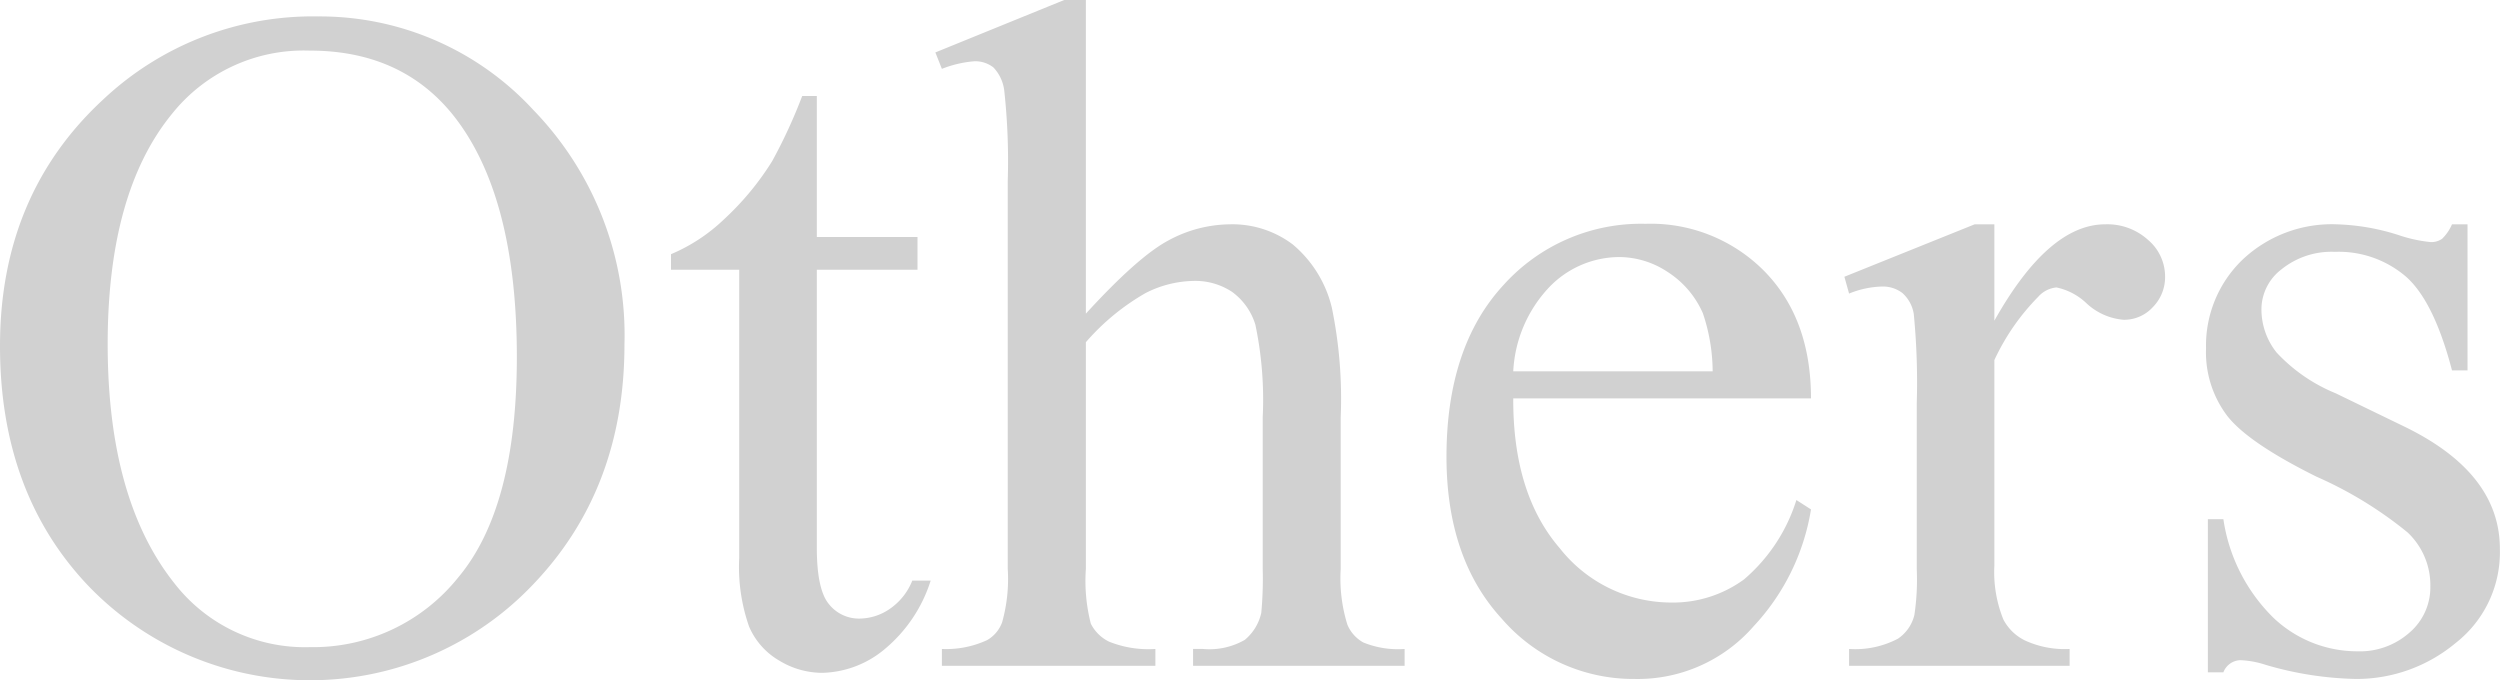 <svg xmlns="http://www.w3.org/2000/svg" width="191.69" height="52.16" viewBox="0 0 191.69 52.16">
  <defs>
    <style>
      .cls-1 {
        fill: #d1d1d1;
        fill-rule: evenodd;
      }
    </style>
  </defs>
  <path id="ttl_others.svg" class="cls-1" d="M997.411,2206.07a22.243,22.243,0,0,1,16.5,7.19,24.8,24.8,0,0,1,6.97,17.97q0,11.1-7.03,18.42a23.581,23.581,0,0,1-33.982.18Q973,2242.69,973,2231.34q0-11.6,7.933-18.92A23.438,23.438,0,0,1,997.411,2206.07Zm-0.686,2.62a12.922,12.922,0,0,0-10.529,4.84q-4.94,6.03-4.94,17.67,0,11.91,5.121,18.34a12.665,12.665,0,0,0,10.385,4.89,14.251,14.251,0,0,0,11.378-5.35q4.485-5.355,4.49-16.88,0-12.495-4.94-18.63Q1003.715,2208.68,996.725,2208.69Zm38.905,3.48v10.81h7.72v2.51h-7.72v21.32c0,2.13.31,3.57,0.92,4.31a2.932,2.932,0,0,0,2.36,1.12,4.132,4.132,0,0,0,2.31-.74,4.742,4.742,0,0,0,1.73-2.17h1.41a11.228,11.228,0,0,1-3.57,5.29,7.709,7.709,0,0,1-4.76,1.78,6.343,6.343,0,0,1-3.25-.92,5.532,5.532,0,0,1-2.34-2.62,13.767,13.767,0,0,1-.76-5.26v-22.11h-5.23v-1.19a13.37,13.37,0,0,0,4.06-2.67,21.491,21.491,0,0,0,3.7-4.47,39.84,39.84,0,0,0,2.3-4.99h1.12Zm20.63-7.36v24.05q4.005-4.38,6.34-5.62a10.049,10.049,0,0,1,4.69-1.23,7.688,7.688,0,0,1,4.83,1.54,9.084,9.084,0,0,1,3,4.85,34.576,34.576,0,0,1,.68,8.4v11.63a11.965,11.965,0,0,0,.51,4.27,2.789,2.789,0,0,0,1.22,1.37,7.028,7.028,0,0,0,3.17.5v1.29h-16.22v-1.29h0.76a5.44,5.44,0,0,0,3.21-.7,3.739,3.739,0,0,0,1.26-2.07,28.492,28.492,0,0,0,.11-3.37V2236.8a28.038,28.038,0,0,0-.56-7.08,4.847,4.847,0,0,0-1.79-2.53,5.107,5.107,0,0,0-2.96-.84,8.377,8.377,0,0,0-3.67.93,17.632,17.632,0,0,0-4.58,3.77v17.38a13.208,13.208,0,0,0,.38,4.2,3.063,3.063,0,0,0,1.4,1.38,8.083,8.083,0,0,0,3.55.56v1.29h-16.37v-1.29a7.448,7.448,0,0,0,3.47-.68,2.588,2.588,0,0,0,1.15-1.37,12.3,12.3,0,0,0,.43-4.09v-29.76a49.477,49.477,0,0,0-.27-6.93,3.106,3.106,0,0,0-.83-1.76,2.254,2.254,0,0,0-1.49-.47,8.642,8.642,0,0,0-2.46.58l-0.5-1.26,9.88-4.02h1.66Zm32.77,30.55q-0.03,7.32,3.57,11.49a10.9,10.9,0,0,0,8.48,4.16,9.242,9.242,0,0,0,5.64-1.77,13.146,13.146,0,0,0,4.02-6.09l1.12,0.72a17.108,17.108,0,0,1-4.4,8.96,11.782,11.782,0,0,1-9.12,4.04,13.334,13.334,0,0,1-10.19-4.62q-4.23-4.605-4.24-12.4,0-8.43,4.35-13.16a14.192,14.192,0,0,1,10.91-4.72,12.25,12.25,0,0,1,9.12,3.64q3.57,3.645,3.57,9.75h-22.83Zm0-2.08h15.29a14.149,14.149,0,0,0-.75-4.45,7.174,7.174,0,0,0-2.69-3.16,6.751,6.751,0,0,0-3.73-1.15,7.476,7.476,0,0,0-5.36,2.31A10.116,10.116,0,0,0,1089.03,2233.28Zm36.89-11.27v7.39q4.155-7.4,8.51-7.39a4.637,4.637,0,0,1,3.28,1.2,3.676,3.676,0,0,1,1.3,2.78,3.275,3.275,0,0,1-.94,2.37,2.979,2.979,0,0,1-2.23.97,4.738,4.738,0,0,1-2.83-1.24,4.742,4.742,0,0,0-2.33-1.24,2.131,2.131,0,0,0-1.4.72,17.23,17.23,0,0,0-3.36,4.85v15.76a9.682,9.682,0,0,0,.69,4.13,3.7,3.7,0,0,0,1.66,1.61,7.285,7.285,0,0,0,3.42.65v1.29h-16.91v-1.29a7.026,7.026,0,0,0,3.75-.79,3.047,3.047,0,0,0,1.26-1.83,18.443,18.443,0,0,0,.18-3.48v-12.75a54.444,54.444,0,0,0-.23-6.84,2.723,2.723,0,0,0-.87-1.6,2.459,2.459,0,0,0-1.57-.5,7.154,7.154,0,0,0-2.52.54l-0.36-1.29,9.99-4.02h1.51Zm36.28,0v11.2h-1.19q-1.38-5.28-3.52-7.18a7.92,7.92,0,0,0-5.46-1.91,6.106,6.106,0,0,0-4.08,1.33,3.872,3.872,0,0,0-1.55,2.95,5.3,5.3,0,0,0,1.16,3.44,12.8,12.8,0,0,0,4.54,3.13l5.26,2.55q7.32,3.555,7.32,9.37a8.829,8.829,0,0,1-3.4,7.23,11.868,11.868,0,0,1-7.63,2.75,26.206,26.206,0,0,1-6.92-1.08,7.073,7.073,0,0,0-1.95-.36,1.437,1.437,0,0,0-1.3.93h-1.19v-11.74h1.19a13.307,13.307,0,0,0,3.86,7.58,9.337,9.337,0,0,0,6.38,2.55,5.745,5.745,0,0,0,4.06-1.46,4.567,4.567,0,0,0,1.57-3.5,5.565,5.565,0,0,0-1.75-4.16,30.308,30.308,0,0,0-6.98-4.27c-3.48-1.73-5.77-3.28-6.85-4.67a8.068,8.068,0,0,1-1.62-5.17,9.126,9.126,0,0,1,2.79-6.79,9.966,9.966,0,0,1,7.23-2.72,17.124,17.124,0,0,1,4.73.82,11.079,11.079,0,0,0,2.45.54,1.436,1.436,0,0,0,.9-0.25,3.468,3.468,0,0,0,.76-1.11h1.19Z" transform="translate(-973 -2204.81)"/>
</svg>
